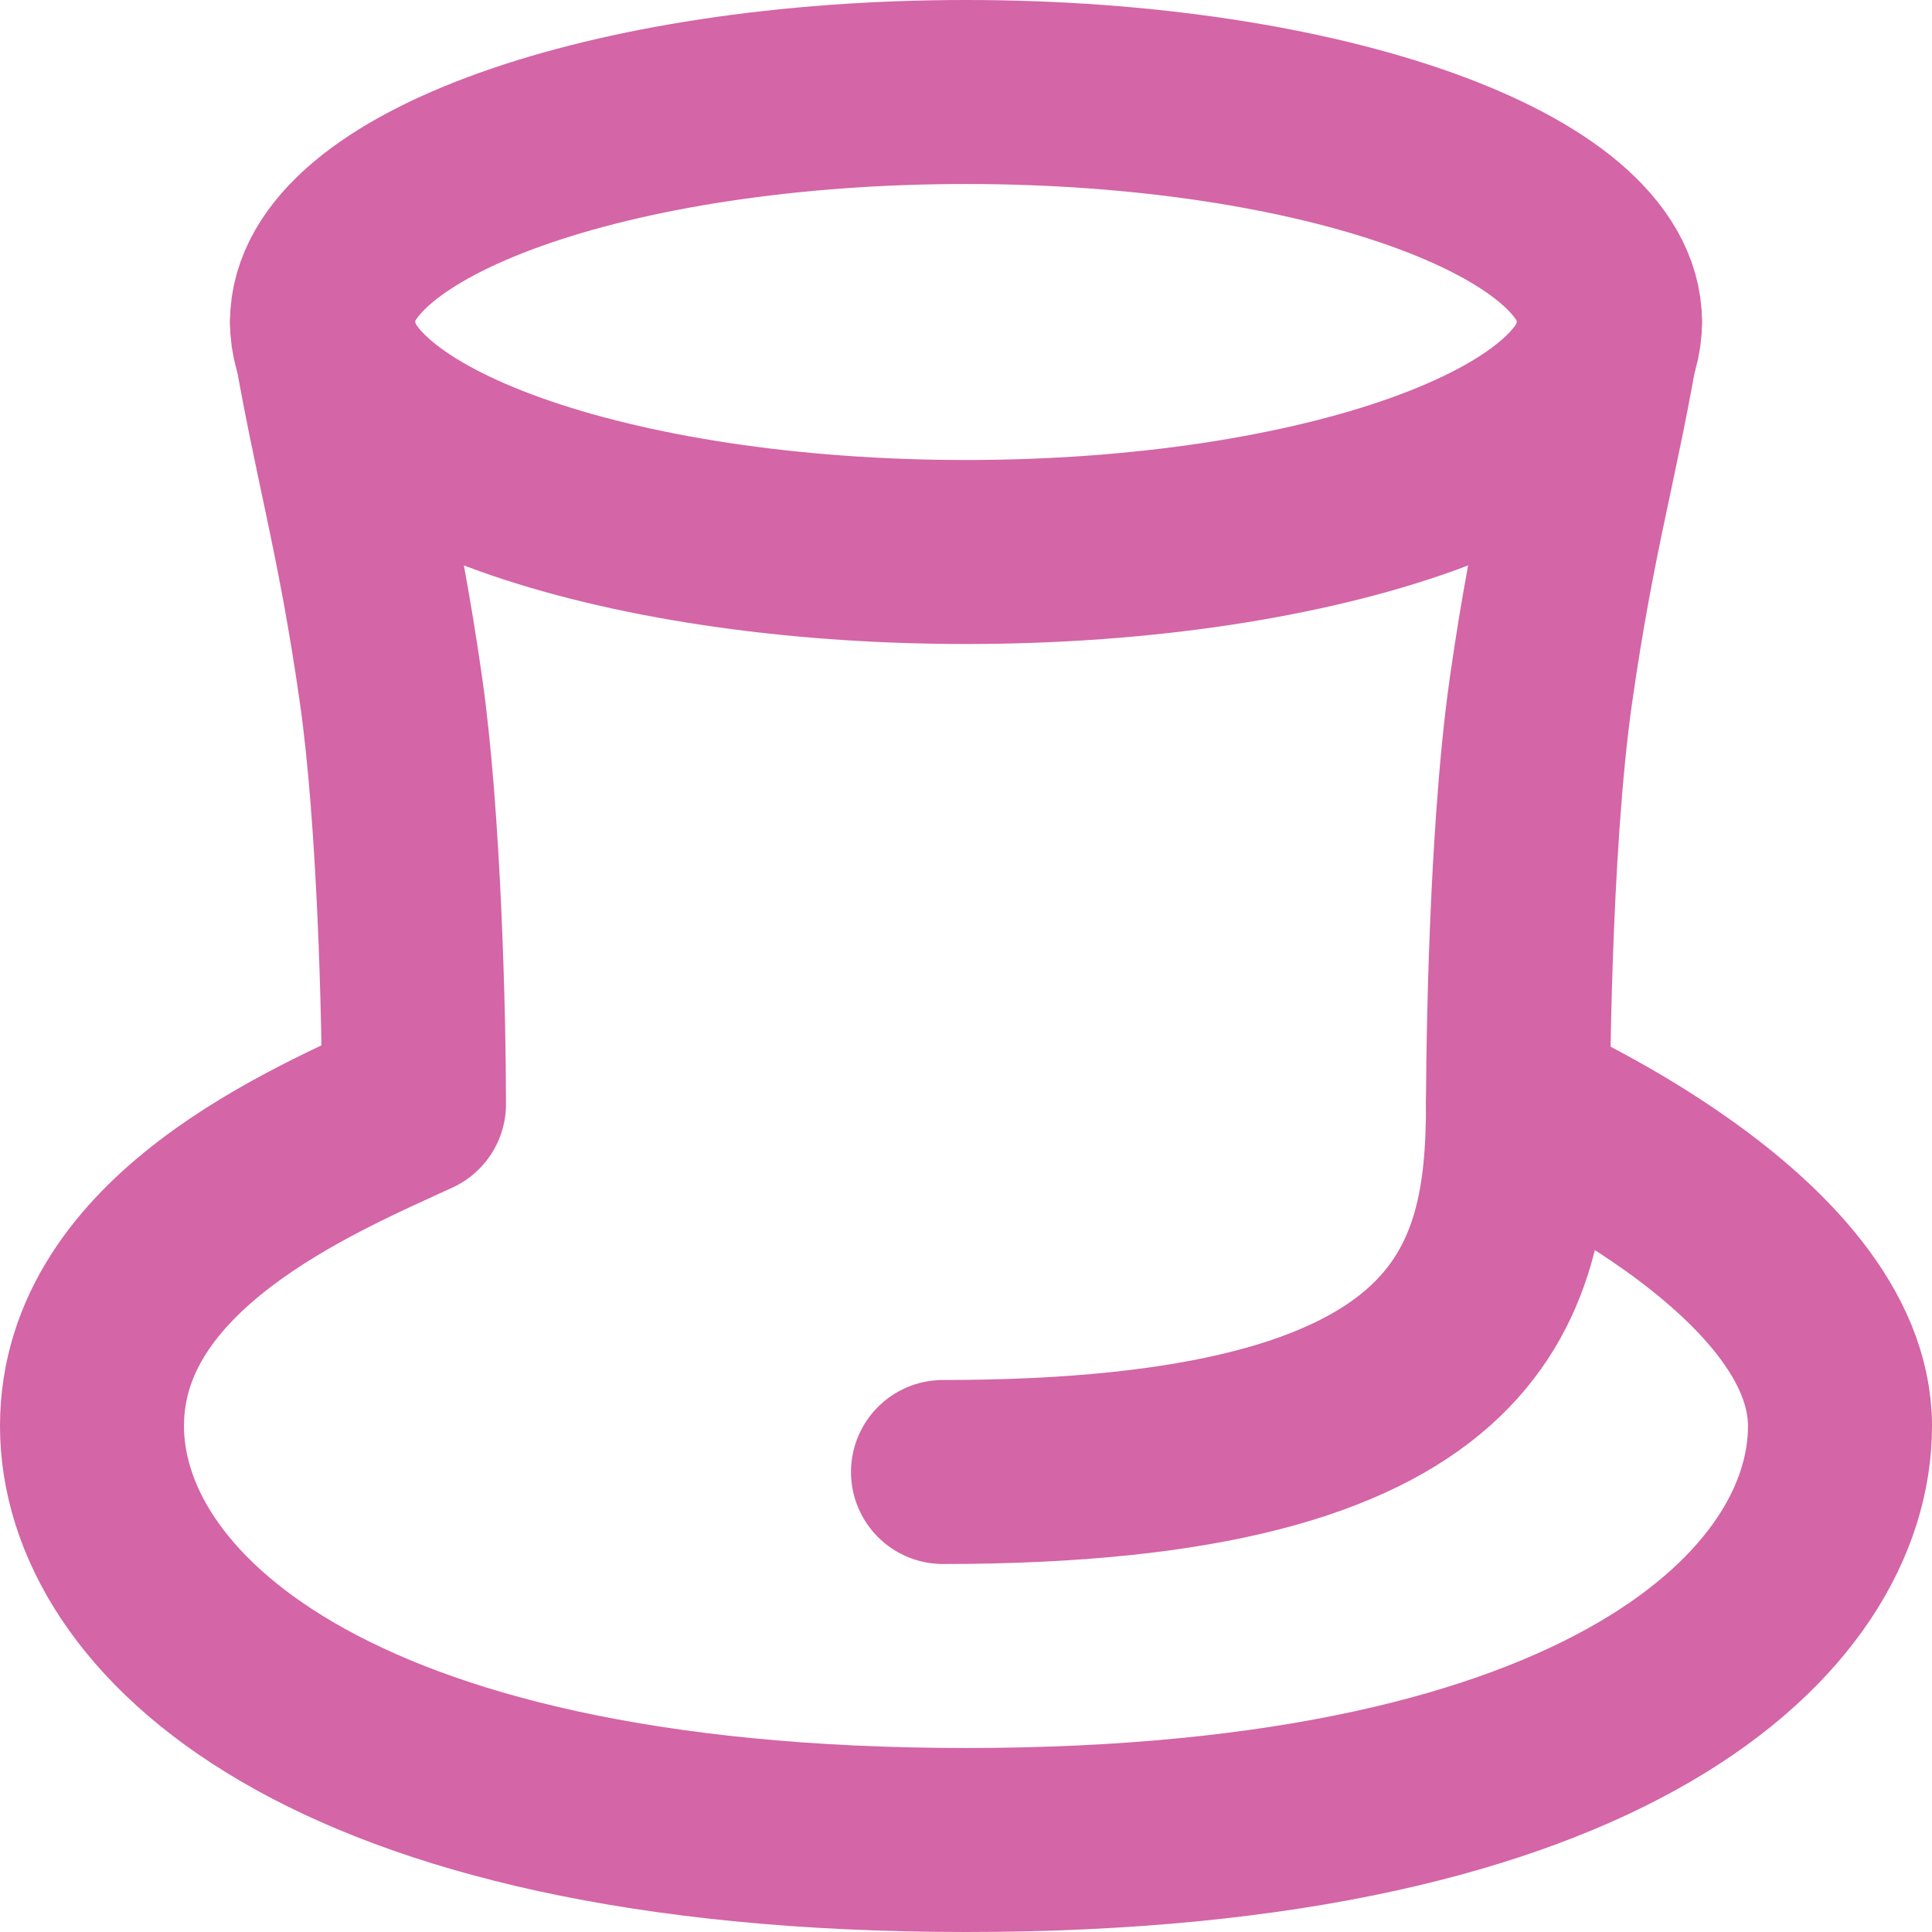 <?xml version="1.0" encoding="UTF-8"?> <svg xmlns="http://www.w3.org/2000/svg" width="42" height="42" viewBox="0 0 42 42" fill="none"><path d="M7 7C7.5 10 8 11.5 8.5 15C8.9 17.8 9 22.167 9 24C6.833 25 2 27 2 31C2 35 7 40 21 40C35 40 40 35 40 31C40 27 33 24 33 24C33 24 33 18.5 33.5 15C34 11.5 34.5 10 35 7" stroke="#D465A6" stroke-width="4" stroke-linecap="round" stroke-linejoin="round"></path><path d="M33 24C33 28 32 32 20.5 32" stroke="#D465A6" stroke-width="4" stroke-linecap="round" stroke-linejoin="round"></path><path d="M21 12C28.732 12 35 9.761 35 7C35 4.239 28.732 2 21 2C13.268 2 7 4.239 7 7C7 9.761 13.268 12 21 12Z" stroke="#D465A6" stroke-width="4"></path></svg> 